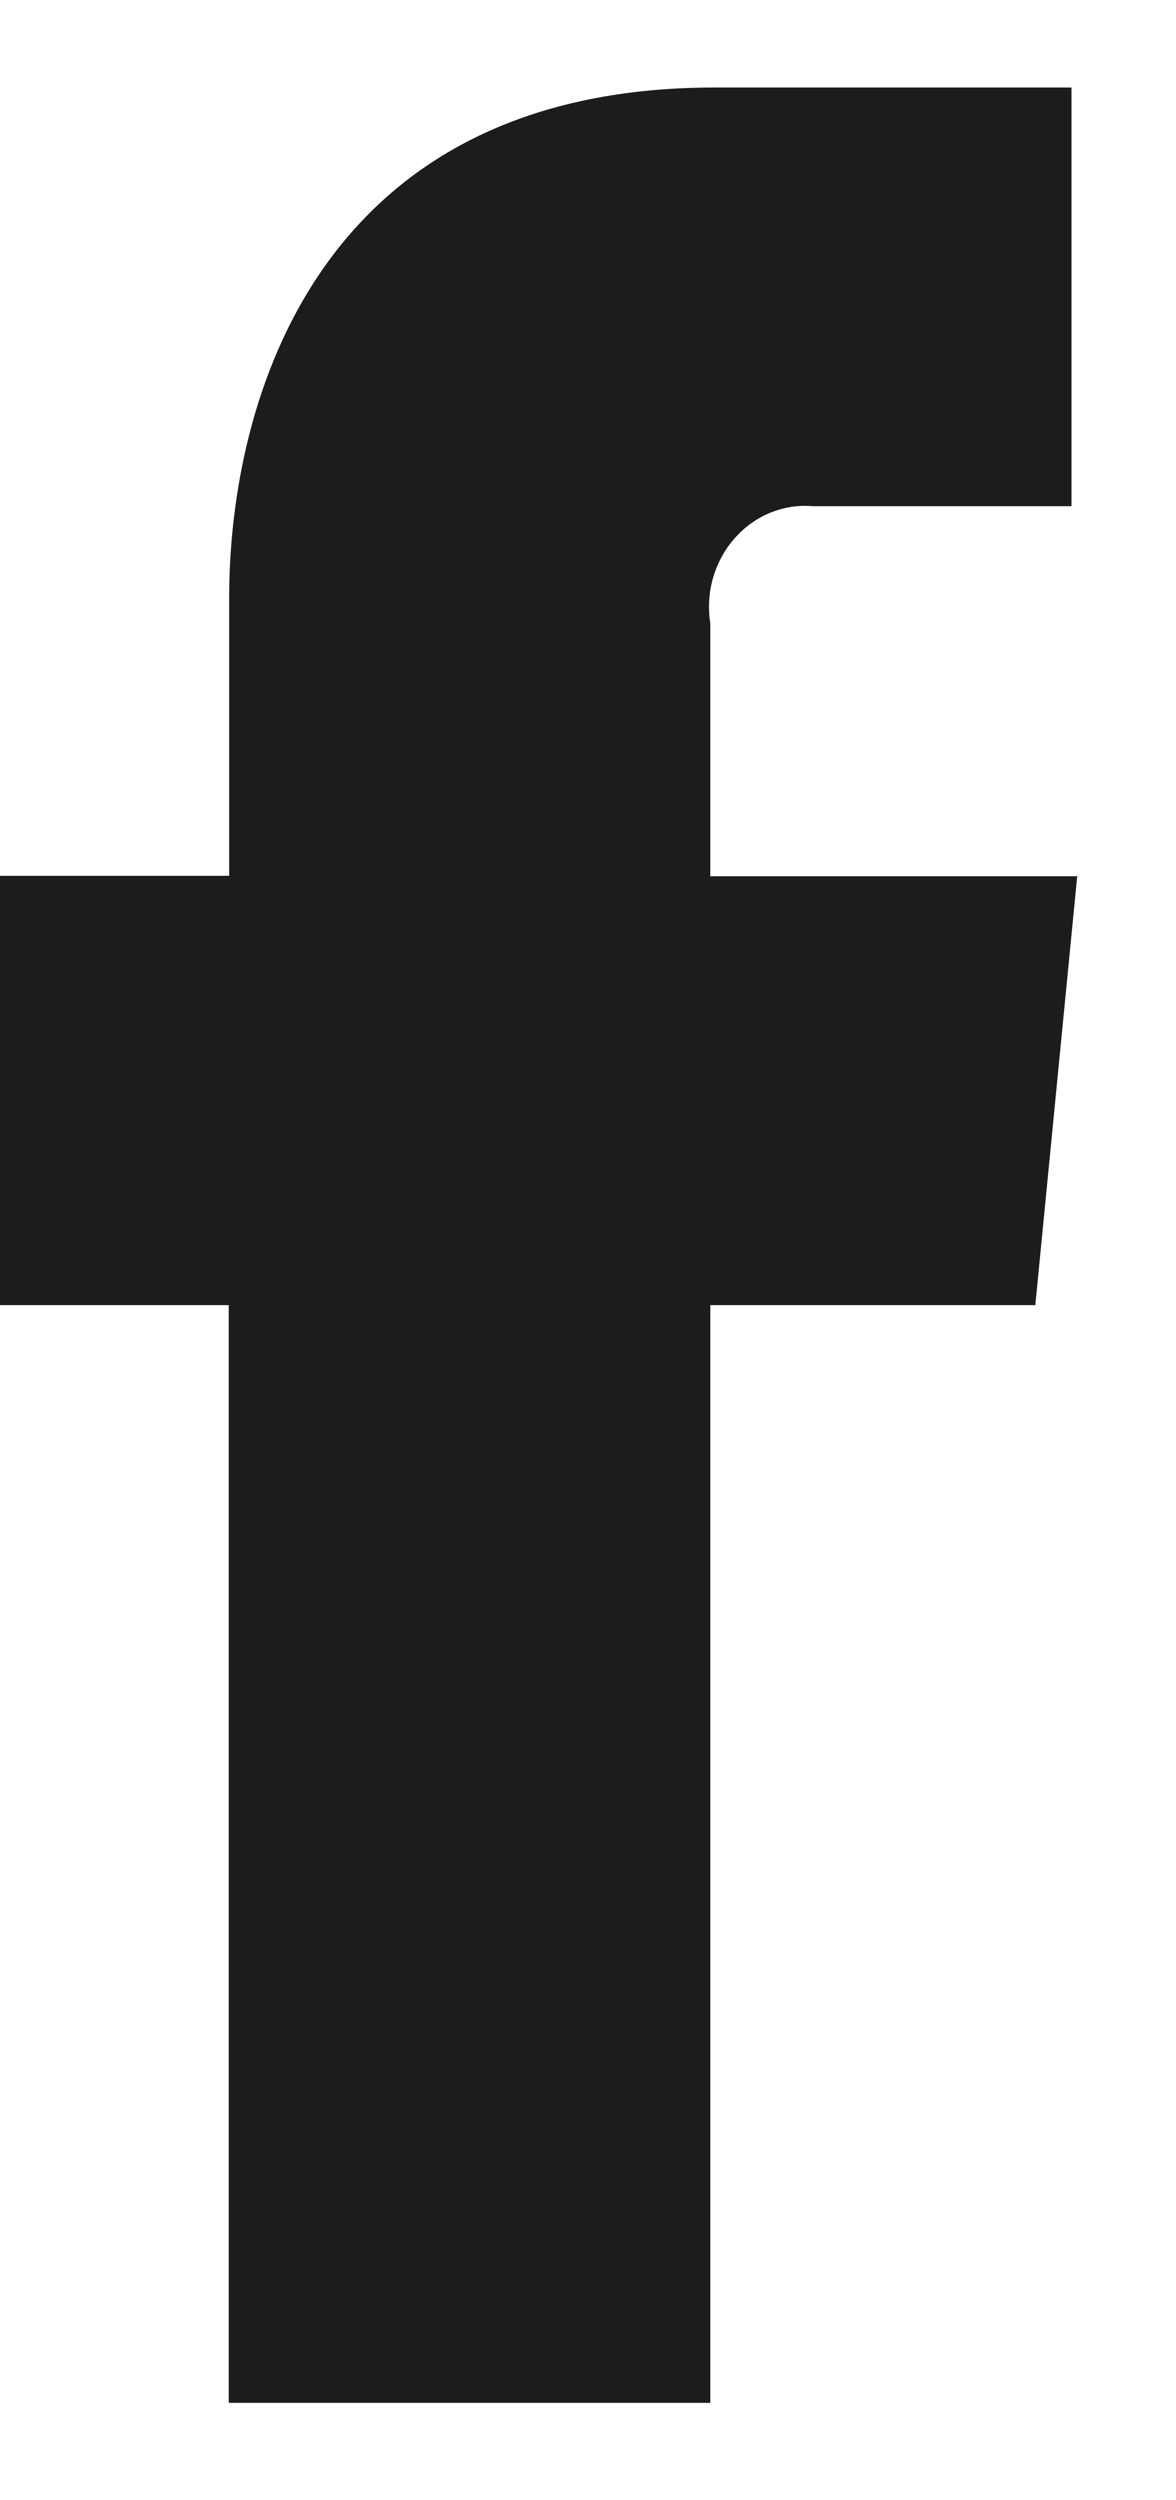 <svg width="8" height="17" viewBox="0 0 8 17" fill="none" xmlns="http://www.w3.org/2000/svg">
<path d="M7.043 8.874H4.832V16.338H1.556V8.874H0V5.955H1.559V4.064C1.559 2.713 2.169 0.595 4.861 0.595H7.289V3.442H5.53C5.43 3.433 5.331 3.449 5.238 3.487C5.146 3.525 5.063 3.585 4.996 3.662C4.928 3.739 4.879 3.831 4.85 3.931C4.822 4.031 4.816 4.136 4.832 4.239V5.958H7.328L7.043 8.874Z" fill="#1C1C1C"/>
</svg>
